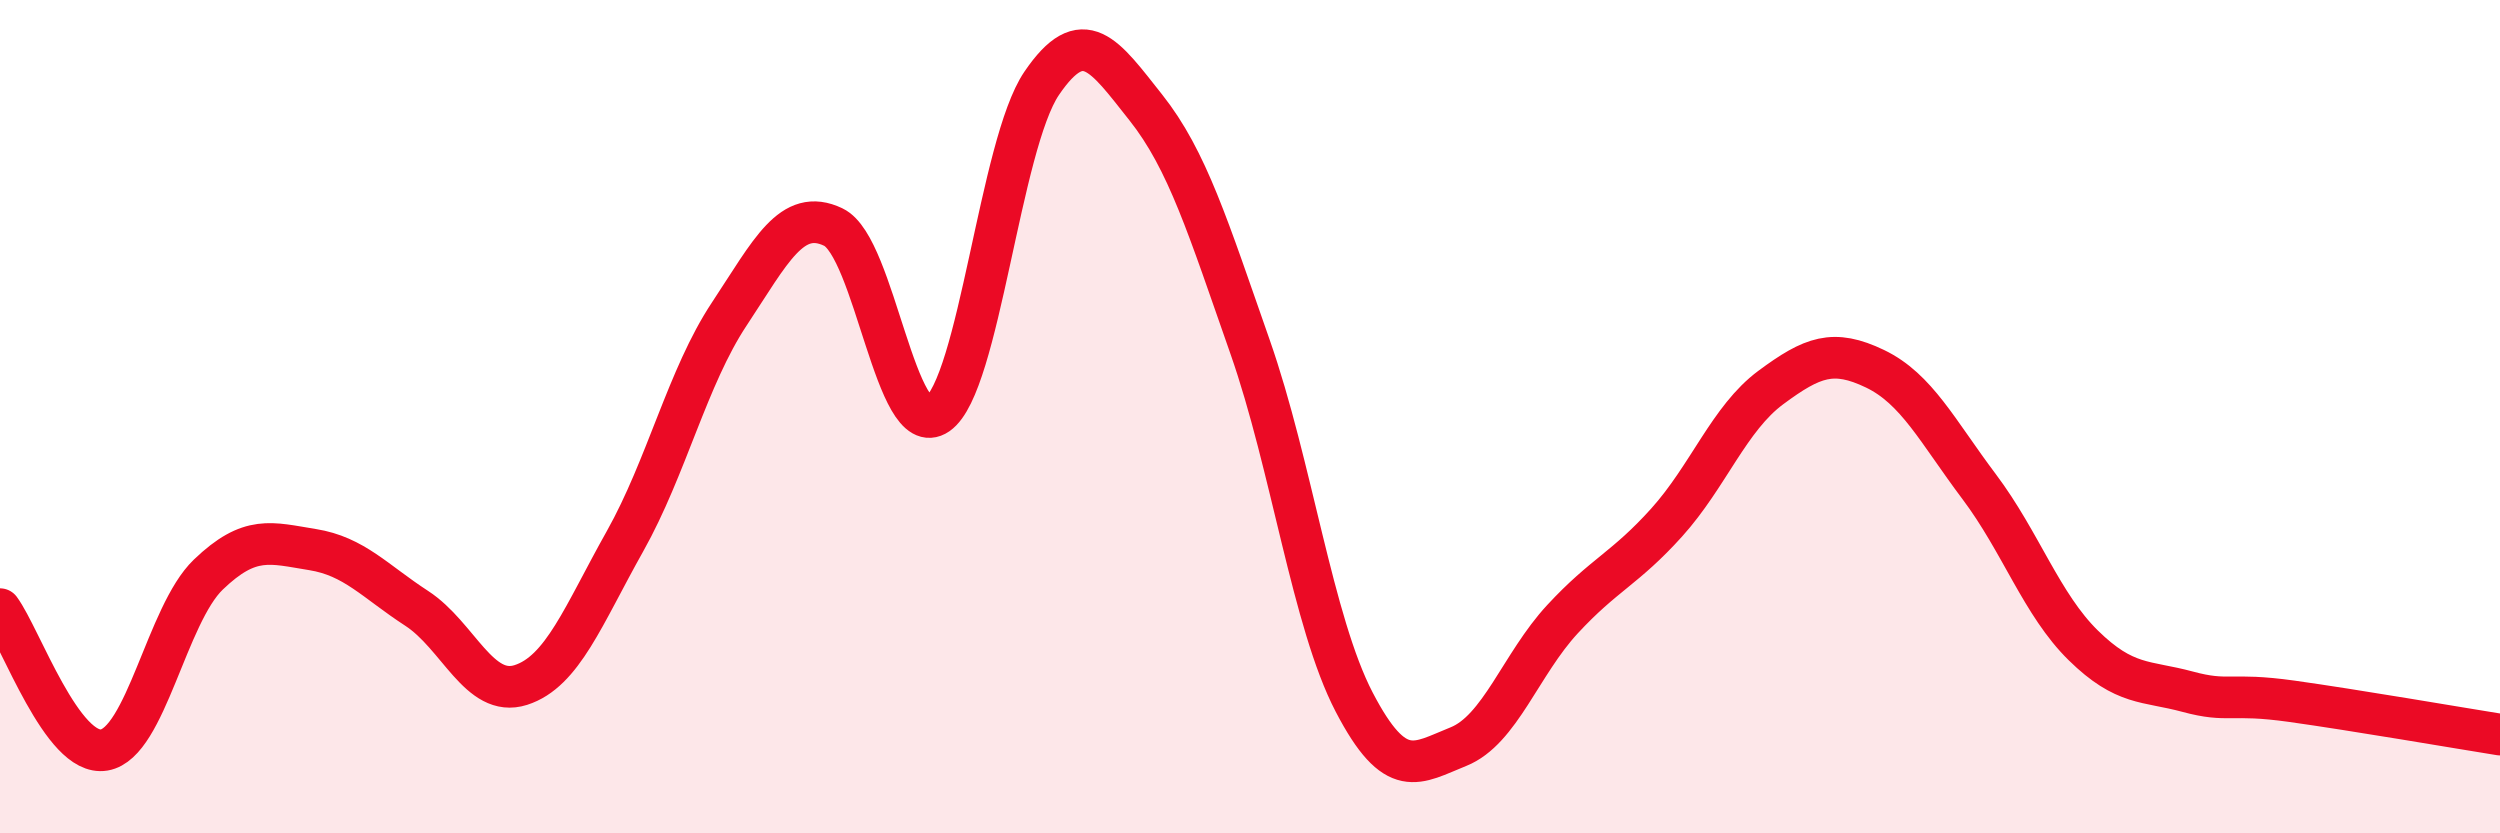 
    <svg width="60" height="20" viewBox="0 0 60 20" xmlns="http://www.w3.org/2000/svg">
      <path
        d="M 0,14.62 C 0.5,15.3 1.5,18.17 2.5,18 C 3.5,17.83 4,14.75 5,13.79 C 6,12.83 6.5,13.03 7.5,13.19 C 8.5,13.35 9,13.95 10,14.6 C 11,15.25 11.5,16.76 12.5,16.44 C 13.5,16.12 14,14.77 15,12.99 C 16,11.21 16.5,9.05 17.5,7.54 C 18.5,6.03 19,4.97 20,5.45 C 21,5.93 21.5,10.63 22.5,9.94 C 23.5,9.25 24,3.47 25,2 C 26,0.53 26.5,1.32 27.5,2.58 C 28.5,3.84 29,5.47 30,8.32 C 31,11.17 31.5,14.93 32.5,16.85 C 33.5,18.77 34,18.32 35,17.92 C 36,17.52 36.5,15.94 37.5,14.86 C 38.5,13.78 39,13.65 40,12.54 C 41,11.43 41.5,10.04 42.5,9.3 C 43.5,8.56 44,8.37 45,8.85 C 46,9.33 46.5,10.35 47.5,11.68 C 48.5,13.01 49,14.51 50,15.49 C 51,16.47 51.5,16.33 52.5,16.6 C 53.5,16.87 53.5,16.62 55,16.83 C 56.5,17.04 59,17.47 60,17.63L60 20L0 20Z"
        fill="#EB0A25"
        opacity="0.1"
        stroke-linecap="round"
        stroke-linejoin="round"
      />
      <path
        d="M 0,14.62 C 0.5,15.3 1.5,18.17 2.5,18 C 3.5,17.83 4,14.75 5,13.79 C 6,12.83 6.5,13.03 7.5,13.19 C 8.5,13.35 9,13.95 10,14.6 C 11,15.25 11.5,16.76 12.5,16.44 C 13.5,16.12 14,14.77 15,12.99 C 16,11.21 16.5,9.05 17.5,7.54 C 18.5,6.03 19,4.97 20,5.45 C 21,5.93 21.5,10.63 22.5,9.94 C 23.5,9.25 24,3.47 25,2 C 26,0.53 26.5,1.32 27.5,2.58 C 28.5,3.84 29,5.47 30,8.32 C 31,11.17 31.5,14.93 32.5,16.85 C 33.5,18.77 34,18.32 35,17.92 C 36,17.52 36.5,15.94 37.5,14.86 C 38.5,13.78 39,13.65 40,12.54 C 41,11.43 41.5,10.04 42.5,9.3 C 43.5,8.56 44,8.37 45,8.85 C 46,9.33 46.5,10.35 47.5,11.68 C 48.5,13.01 49,14.51 50,15.49 C 51,16.47 51.5,16.33 52.5,16.6 C 53.5,16.87 53.5,16.62 55,16.83 C 56.5,17.04 59,17.47 60,17.63"
        stroke="#EB0A25"
        stroke-width="1"
        fill="none"
        stroke-linecap="round"
        stroke-linejoin="round"
      />
    </svg>
  